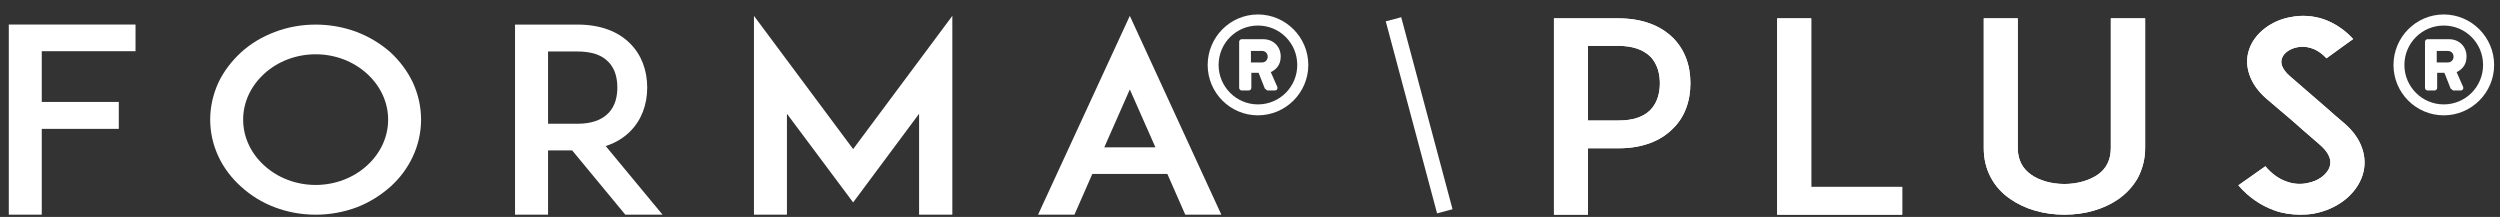 <?xml version="1.0" encoding="UTF-8" standalone="no"?>
<svg
   xmlns:dc="http://purl.org/dc/elements/1.1/"
   xmlns:cc="http://creativecommons.org/ns#"
   xmlns:rdf="http://www.w3.org/1999/02/22-rdf-syntax-ns#"
   xmlns:svg="http://www.w3.org/2000/svg"
   xmlns="http://www.w3.org/2000/svg"
   xmlns:sodipodi="http://sodipodi.sourceforge.net/DTD/sodipodi-0.dtd"
   xmlns:inkscape="http://www.inkscape.org/namespaces/inkscape"
   version="1.1"
   id="svg2"
   xml:space="preserve"
   width="380.333"
   height="33"
   viewBox="0 0 380.333 33"
   sodipodi:docname="forma-plus.ai"><rect x="0" y="0" width="380.333" height="33" fill="#333333" stroke="none"/><defs
     id="defs6"><clipPath
       clipPathUnits="userSpaceOnUse"
       id="clipPath18"><path
         d="M 0,0 H 285.25 V 24.75 H 0 Z"
         id="path16" /></clipPath></defs><sodipodi:namedview
     pagecolor="#ffffff"
     bordercolor="#666666"
     borderopacity="1"
     objecttolerance="10"
     gridtolerance="10"
     guidetolerance="10"
     inkscape:pageopacity="0"
     inkscape:pageshadow="2"
     inkscape:window-width="640"
     inkscape:window-height="480"
     id="namedview4" /><g
     id="g10"
     inkscape:groupmode="layer"
     inkscape:label="forma-plus"
     transform="matrix(1.333,0,0,-1.333,0,33)"><g
       id="g12"><g
         id="g14"
         clip-path="url(#clipPath18)"><g
           id="g20"
           transform="translate(137.83,17.34)"><path
             d="m 0,0 c 0,-3.167 2.569,-5.746 5.735,-5.746 3.161,0 5.75,2.579 5.75,5.746 0,3.172 -2.589,5.765 -5.75,5.765 C 2.569,5.765 0,3.172 0,0 m 1.247,0 c 0,2.499 2.013,4.5 4.488,4.5 2.491,0 4.489,-2.001 4.489,-4.5 0,-2.479 -1.998,-4.499 -4.489,-4.499 -2.475,0 -4.488,2.02 -4.488,4.499 m 2.346,-2.605 c 0,-0.163 0.13,-0.306 0.303,-0.306 h 0.783 c 0.177,0 0.305,0.143 0.305,0.306 v 1.71 h 0.828 l 0.709,-1.792 0.284,-0.224 h 0.863 c 0.221,0 0.368,0.209 0.269,0.432 l -0.734,1.663 c 0.496,0.242 1.134,0.72 1.134,1.779 0,1.25 -0.973,1.982 -1.963,1.982 H 3.896 C 3.723,2.945 3.593,2.802 3.593,2.642 Z M 4.936,0.288 V 1.604 H 6.2 c 0.382,0 0.652,-0.275 0.652,-0.655 0,-0.372 -0.27,-0.661 -0.652,-0.661 z"
             style="fill:#ffffff;fill-opacity:1;fill-rule:nonzero;stroke:none"
             id="path22" /></g><g
           id="g24"
           transform="translate(4.766,13.12)"><path
             d="M 0,0 H 8.791 V -3.071 H 0 v -9.793 H -3.762 V 8.834 h 3.728 10.736 V 5.79 L 0,5.79 Z"
             style="fill:#ffffff;fill-opacity:1;fill-rule:nonzero;stroke:none"
             id="path26" /></g><g
           id="g28"
           transform="translate(31.352,1.102)"><path
             d="m 0,0 c -1.461,0.552 -2.723,1.343 -3.827,2.341 -1.105,0.994 -1.98,2.133 -2.594,3.449 -0.615,1.316 -0.942,2.748 -0.942,4.212 0,1.464 0.327,2.894 0.942,4.24 0.614,1.284 1.489,2.427 2.594,3.45 1.104,0.994 2.366,1.755 3.827,2.308 1.462,0.559 3.048,0.847 4.674,0.847 1.622,0 3.211,-0.288 4.703,-0.847 1.428,-0.553 2.689,-1.314 3.825,-2.308 1.101,-1.023 1.946,-2.166 2.563,-3.45 0.616,-1.346 0.939,-2.776 0.939,-4.24 0,-1.464 -0.323,-2.896 -0.939,-4.212 C 15.148,4.474 14.303,3.335 13.202,2.341 12.066,1.343 10.805,0.552 9.377,0 7.885,-0.557 6.296,-0.848 4.674,-0.848 3.048,-0.848 1.462,-0.557 0,0 m -1.167,15.265 c -1.556,-1.406 -2.435,-3.276 -2.435,-5.263 0,-1.992 0.879,-3.862 2.435,-5.262 1.558,-1.405 3.631,-2.194 5.841,-2.194 2.202,0 4.279,0.789 5.836,2.194 1.556,1.4 2.435,3.27 2.435,5.262 0,1.987 -0.879,3.857 -2.435,5.263 -1.557,1.404 -3.634,2.193 -5.836,2.193 -2.21,0 -4.283,-0.789 -5.841,-2.193"
             style="fill:#ffffff;fill-opacity:1;fill-rule:nonzero;stroke:none"
             id="path30" /></g><g
           id="g32"
           transform="translate(75.615,0.256)"><path
             d="m 0,0 h -4.249 l -6.065,7.335 h -2.753 V 0 h -3.768 v 21.695 h 3.178 3.958 c 3.182,0 5.028,-1.168 6.002,-2.164 1.263,-1.259 1.947,-3.011 1.947,-5.028 0,-1.989 -0.684,-3.741 -1.947,-5.001 C -4.28,8.916 -5.19,8.243 -6.488,7.833 Z m -9.699,10.377 c 1.557,0 2.726,0.412 3.471,1.168 0.909,0.883 1.069,2.11 1.069,2.958 0,0.875 -0.16,2.107 -1.069,2.98 -0.745,0.762 -1.914,1.141 -3.471,1.141 h -3.368 v -8.247 z"
             style="fill:#ffffff;fill-opacity:1;fill-rule:nonzero;stroke:none"
             id="path34" /></g><g
           id="g36"
           transform="translate(104.894,0.256)"><path
             d="M 0,0 V 11.518 L -7.527,1.4 -15.082,11.518 V 0 h -3.764 V 22.689 L -7.527,7.486 3.794,22.689 V 0 Z"
             style="fill:#ffffff;fill-opacity:1;fill-rule:nonzero;stroke:none"
             id="path38" /></g><g
           id="g40"
           transform="translate(133.23,4.905)"><path
             d="m 0,0 h -8.565 l -2.041,-4.651 h -4.153 L -4.285,18.042 6.161,-4.651 H 2.043 Z M -1.364,3.039 -4.285,9.645 -7.199,3.039 Z"
             style="fill:#ffffff;fill-opacity:1;fill-rule:nonzero;stroke:none"
             id="path42" /></g><g
           id="g44"
           transform="translate(273.165,17.34)"><path
             d="m 0,0 c 0,-3.167 2.57,-5.746 5.736,-5.746 3.161,0 5.75,2.579 5.75,5.746 0,3.172 -2.589,5.765 -5.75,5.765 C 2.57,5.765 0,3.172 0,0 m 1.245,0 c 0,2.499 2.014,4.5 4.491,4.5 2.491,0 4.489,-2.001 4.489,-4.5 0,-2.479 -1.998,-4.499 -4.489,-4.499 -2.477,0 -4.491,2.02 -4.491,4.499 m 2.351,-2.605 c 0,-0.163 0.128,-0.306 0.303,-0.306 H 4.68 c 0.179,0 0.303,0.143 0.303,0.306 v 1.71 H 5.812 L 6.52,-2.687 6.808,-2.911 h 0.861 c 0.222,0 0.368,0.209 0.269,0.432 l -0.732,1.663 c 0.495,0.242 1.132,0.72 1.132,1.779 0,1.25 -0.97,1.982 -1.964,1.982 H 3.899 C 3.724,2.945 3.596,2.802 3.596,2.642 Z m 1.341,2.893 v 1.316 h 1.264 c 0.381,0 0.653,-0.275 0.653,-0.655 0,-0.372 -0.272,-0.661 -0.653,-0.661 z"
             style="fill:#ffffff;fill-opacity:1;fill-rule:nonzero;stroke:none"
             id="path46" /></g><g
           id="g48"
           transform="translate(180.628,22.661)"><path
             d="m 0,0 h 4.089 c 3.284,0 5.19,-1.21 6.197,-2.204 1.341,-1.328 2.01,-3.113 2.01,-5.195 0,-2.083 -0.669,-3.9 -2.01,-5.191 -1.007,-1.031 -2.913,-2.238 -6.197,-2.238 H 0.605 v -7.577 h -3.884 l 0,22.405 z m 8.811,-7.399 c 0,0.875 -0.201,2.147 -1.103,3.051 -0.804,0.782 -2.01,1.208 -3.619,1.208 H 0.605 v -8.518 h 3.484 c 1.609,0 2.815,0.391 3.619,1.178 0.902,0.909 1.103,2.176 1.103,3.081"
             style="fill:#ffffff;fill-opacity:1;fill-rule:nonzero;stroke:none"
             id="path50" /></g><g
           id="g52"
           transform="translate(217.096,0.256)"><path
             d="m 0,0 h -10.416 -3.854 v 22.405 h 3.888 V 3.17 L 0,3.17 Z"
             style="fill:#ffffff;fill-opacity:1;fill-rule:nonzero;stroke:none"
             id="path54" /></g><g
           id="g56"
           transform="translate(229.447,2.033)"><path
             d="m 0,0 c -0.971,0.663 -1.709,1.481 -2.21,2.416 -0.567,1.03 -0.835,2.179 -0.835,3.413 V 20.628 H 0.836 V 5.829 c 0,-1.33 0.539,-2.359 1.542,-3.051 0.939,-0.663 2.313,-1.055 3.787,-1.055 1.44,0 2.81,0.392 3.785,1.055 1.005,0.692 1.508,1.721 1.508,3.051 v 14.799 h 3.918 V 5.829 C 15.376,4.595 15.075,3.446 14.539,2.416 14.004,1.481 13.267,0.663 12.327,0 10.686,-1.146 8.507,-1.777 6.165,-1.777 3.819,-1.777 1.642,-1.146 0,0"
             style="fill:#ffffff;fill-opacity:1;fill-rule:nonzero;stroke:none"
             id="path58" /></g><g
           id="g60"
           transform="translate(269.632,4.755)"><path
             d="m 0,0 c -0.703,-2.176 -2.88,-3.897 -5.594,-4.383 -0.504,-0.088 -1.007,-0.116 -1.509,-0.116 -1.005,0 -2.009,0.148 -2.946,0.481 -1.574,0.572 -2.949,1.509 -4.121,2.87 l 3.081,2.171 c 0.707,-0.843 1.542,-1.447 2.448,-1.75 0.735,-0.271 1.538,-0.331 2.277,-0.18 1.27,0.209 2.313,0.964 2.611,1.871 0.337,1.025 -0.433,1.934 -1.14,2.538 -1.102,0.937 -2.912,2.534 -3.045,2.658 l -3.049,2.595 c -0.938,0.818 -1.575,1.723 -1.909,2.686 -0.334,0.939 -0.372,1.933 -0.068,2.842 0.301,0.962 0.938,1.812 1.843,2.505 0.836,0.636 1.874,1.089 2.979,1.269 1.205,0.242 2.482,0.151 3.688,-0.242 1.271,-0.453 2.41,-1.207 3.382,-2.265 l -3.049,-2.203 c -1.274,1.388 -2.578,1.388 -3.283,1.269 -0.872,-0.153 -1.608,-0.665 -1.807,-1.301 -0.136,-0.419 -0.102,-1.117 0.935,-2.021 L -4.121,7.7 C -3.518,7.155 -2.78,6.521 -2.243,6.068 -1.175,5.191 -0.437,4.195 -0.067,3.138 0.3,2.112 0.334,1.023 0,0"
             style="fill:#ffffff;fill-opacity:1;fill-rule:nonzero;stroke:none"
             id="path62" /></g><g
           id="g64"
           transform="translate(180.628,22.661)"><path
             d="m 0,0 h 4.089 c 3.284,0 5.19,-1.21 6.197,-2.204 1.341,-1.328 2.01,-3.113 2.01,-5.195 0,-2.083 -0.669,-3.9 -2.01,-5.191 -1.007,-1.031 -2.913,-2.238 -6.197,-2.238 H 0.605 v -7.577 h -3.884 l 0,22.405 z m 8.811,-7.399 c 0,0.875 -0.201,2.147 -1.103,3.051 -0.804,0.782 -2.01,1.208 -3.619,1.208 H 0.605 v -8.518 h 3.484 c 1.609,0 2.815,0.391 3.619,1.178 0.902,0.909 1.103,2.176 1.103,3.081"
             style="fill:#ffffff;fill-opacity:1;fill-rule:nonzero;stroke:none"
             id="path66" /></g><g
           id="g68"
           transform="translate(217.096,0.256)"><path
             d="m 0,0 h -10.416 -3.854 v 22.405 h 3.888 V 3.17 L 0,3.17 Z"
             style="fill:#ffffff;fill-opacity:1;fill-rule:nonzero;stroke:none"
             id="path70" /></g><g
           id="g72"
           transform="translate(229.447,2.033)"><path
             d="m 0,0 c -0.971,0.663 -1.709,1.481 -2.21,2.416 -0.567,1.03 -0.835,2.179 -0.835,3.413 V 20.628 H 0.836 V 5.829 c 0,-1.33 0.539,-2.359 1.542,-3.051 0.939,-0.663 2.313,-1.055 3.787,-1.055 1.44,0 2.81,0.392 3.785,1.055 1.005,0.692 1.508,1.721 1.508,3.051 v 14.799 h 3.918 V 5.829 C 15.376,4.595 15.075,3.446 14.539,2.416 14.004,1.481 13.267,0.663 12.327,0 10.686,-1.146 8.507,-1.777 6.165,-1.777 3.819,-1.777 1.642,-1.146 0,0"
             style="fill:#ffffff;fill-opacity:1;fill-rule:nonzero;stroke:none"
             id="path74" /></g><g
           id="g76"
           transform="translate(269.632,4.755)"><path
             d="m 0,0 c -0.703,-2.176 -2.88,-3.897 -5.594,-4.383 -0.504,-0.088 -1.007,-0.116 -1.509,-0.116 -1.005,0 -2.009,0.148 -2.946,0.481 -1.574,0.572 -2.949,1.509 -4.121,2.87 l 3.081,2.171 c 0.707,-0.843 1.542,-1.447 2.448,-1.75 0.735,-0.271 1.538,-0.331 2.277,-0.18 1.27,0.209 2.313,0.964 2.611,1.871 0.337,1.025 -0.433,1.934 -1.14,2.538 -1.102,0.937 -2.912,2.534 -3.045,2.658 l -3.049,2.595 c -0.938,0.818 -1.575,1.723 -1.909,2.686 -0.334,0.939 -0.372,1.933 -0.068,2.842 0.301,0.962 0.938,1.812 1.843,2.505 0.836,0.636 1.874,1.089 2.979,1.269 1.205,0.242 2.482,0.151 3.688,-0.242 1.271,-0.453 2.41,-1.207 3.382,-2.265 l -3.049,-2.203 c -1.274,1.388 -2.578,1.388 -3.283,1.269 -0.872,-0.153 -1.608,-0.665 -1.807,-1.301 -0.136,-0.419 -0.102,-1.117 0.935,-2.021 L -4.121,7.7 C -3.518,7.155 -2.78,6.521 -2.243,6.068 -1.175,5.191 -0.437,4.195 -0.067,3.138 0.3,2.112 0.334,1.023 0,0"
             style="fill:#ffffff;fill-opacity:1;fill-rule:nonzero;stroke:none"
             id="path78" /></g><g
           id="g80"
           transform="translate(158.154,22.321)"><path
             d="M 0,0 5.858,-21.917 7.622,-21.444 1.764,0.471 Z"
             style="fill:#ffffff;fill-opacity:1;fill-rule:nonzero;stroke:none"
             id="path82" /></g></g></g></g></svg>
